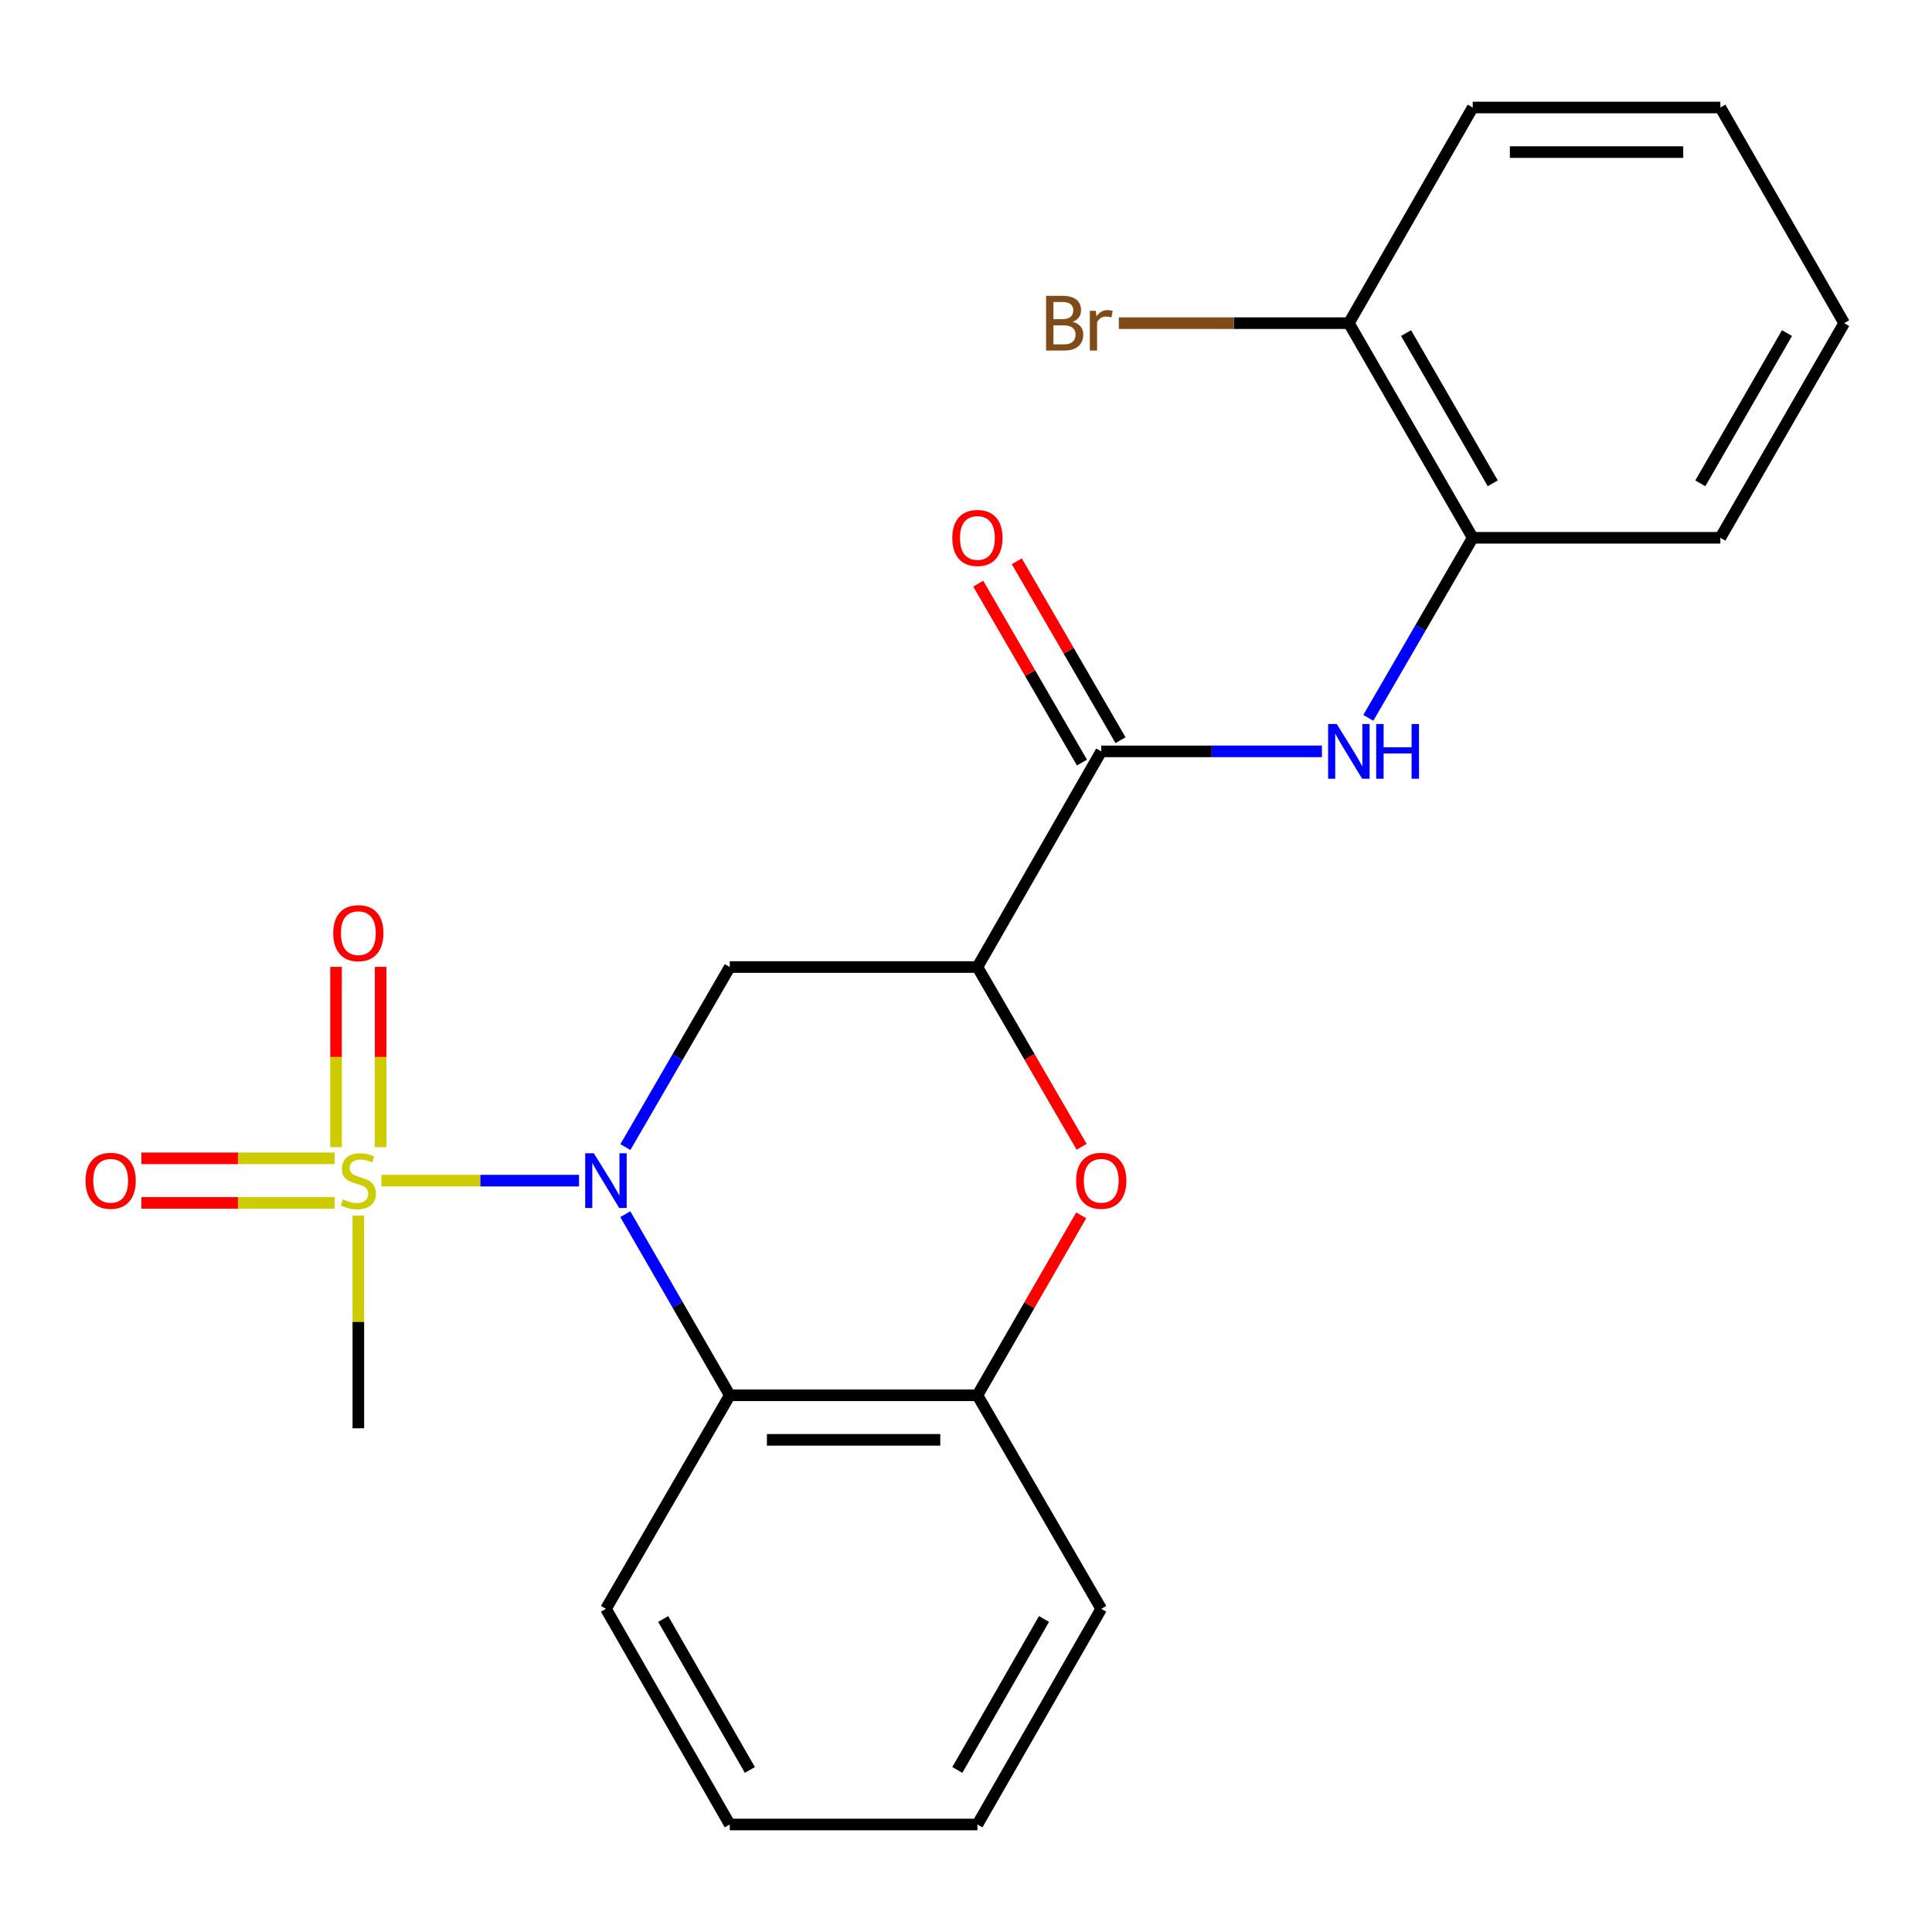 <?xml version='1.0' encoding='iso-8859-1'?>
<svg version='1.1' baseProfile='full'
              xmlns='http://www.w3.org/2000/svg'
                      xmlns:rdkit='http://www.rdkit.org/xml'
                      xmlns:xlink='http://www.w3.org/1999/xlink'
                  xml:space='preserve'
width='1000px' height='1000px' viewBox='0 0 1000 1000'>
<!-- END OF HEADER -->
<rect style='opacity:1.0;fill:#FFFFFF;stroke:none' width='1000' height='1000' x='0' y='0'> </rect>
<path class='bond-0' d='M 299.696,611.089 L 248.553,611.089' style='fill:none;fill-rule:evenodd;stroke:#0000FF;stroke-width:6px;stroke-linecap:butt;stroke-linejoin:miter;stroke-opacity:1' />
<path class='bond-0' d='M 248.553,611.089 L 197.41,611.089' style='fill:none;fill-rule:evenodd;stroke:#CCCC00;stroke-width:6px;stroke-linecap:butt;stroke-linejoin:miter;stroke-opacity:1' />
<path class='bond-2' d='M 323.701,593.734 L 350.716,547.136' style='fill:none;fill-rule:evenodd;stroke:#0000FF;stroke-width:6px;stroke-linecap:butt;stroke-linejoin:miter;stroke-opacity:1' />
<path class='bond-2' d='M 350.716,547.136 L 377.73,500.538' style='fill:none;fill-rule:evenodd;stroke:#000000;stroke-width:6px;stroke-linecap:butt;stroke-linejoin:miter;stroke-opacity:1' />
<path class='bond-3' d='M 323.658,628.455 L 350.694,675.323' style='fill:none;fill-rule:evenodd;stroke:#0000FF;stroke-width:6px;stroke-linecap:butt;stroke-linejoin:miter;stroke-opacity:1' />
<path class='bond-3' d='M 350.694,675.323 L 377.73,722.19' style='fill:none;fill-rule:evenodd;stroke:#000000;stroke-width:6px;stroke-linecap:butt;stroke-linejoin:miter;stroke-opacity:1' />
<path class='bond-9' d='M 173.19,599.55 L 123.179,599.55' style='fill:none;fill-rule:evenodd;stroke:#CCCC00;stroke-width:6px;stroke-linecap:butt;stroke-linejoin:miter;stroke-opacity:1' />
<path class='bond-9' d='M 123.179,599.55 L 73.169,599.55' style='fill:none;fill-rule:evenodd;stroke:#FF0000;stroke-width:6px;stroke-linecap:butt;stroke-linejoin:miter;stroke-opacity:1' />
<path class='bond-9' d='M 173.19,622.627 L 123.179,622.627' style='fill:none;fill-rule:evenodd;stroke:#CCCC00;stroke-width:6px;stroke-linecap:butt;stroke-linejoin:miter;stroke-opacity:1' />
<path class='bond-9' d='M 123.179,622.627 L 73.169,622.627' style='fill:none;fill-rule:evenodd;stroke:#FF0000;stroke-width:6px;stroke-linecap:butt;stroke-linejoin:miter;stroke-opacity:1' />
<path class='bond-10' d='M 197.013,593.764 L 197.013,547.103' style='fill:none;fill-rule:evenodd;stroke:#CCCC00;stroke-width:6px;stroke-linecap:butt;stroke-linejoin:miter;stroke-opacity:1' />
<path class='bond-10' d='M 197.013,547.103 L 197.013,500.442' style='fill:none;fill-rule:evenodd;stroke:#FF0000;stroke-width:6px;stroke-linecap:butt;stroke-linejoin:miter;stroke-opacity:1' />
<path class='bond-10' d='M 173.936,593.764 L 173.936,547.103' style='fill:none;fill-rule:evenodd;stroke:#CCCC00;stroke-width:6px;stroke-linecap:butt;stroke-linejoin:miter;stroke-opacity:1' />
<path class='bond-10' d='M 173.936,547.103 L 173.936,500.442' style='fill:none;fill-rule:evenodd;stroke:#FF0000;stroke-width:6px;stroke-linecap:butt;stroke-linejoin:miter;stroke-opacity:1' />
<path class='bond-13' d='M 185.475,629.174 L 185.475,684.227' style='fill:none;fill-rule:evenodd;stroke:#CCCC00;stroke-width:6px;stroke-linecap:butt;stroke-linejoin:miter;stroke-opacity:1' />
<path class='bond-13' d='M 185.475,684.227 L 185.475,739.28' style='fill:none;fill-rule:evenodd;stroke:#000000;stroke-width:6px;stroke-linecap:butt;stroke-linejoin:miter;stroke-opacity:1' />
<path class='bond-1' d='M 505.908,500.538 L 377.73,500.538' style='fill:none;fill-rule:evenodd;stroke:#000000;stroke-width:6px;stroke-linecap:butt;stroke-linejoin:miter;stroke-opacity:1' />
<path class='bond-5' d='M 505.908,500.538 L 569.997,388.911' style='fill:none;fill-rule:evenodd;stroke:#000000;stroke-width:6px;stroke-linecap:butt;stroke-linejoin:miter;stroke-opacity:1' />
<path class='bond-23' d='M 505.908,500.538 L 532.876,547.056' style='fill:none;fill-rule:evenodd;stroke:#000000;stroke-width:6px;stroke-linecap:butt;stroke-linejoin:miter;stroke-opacity:1' />
<path class='bond-23' d='M 532.876,547.056 L 559.844,593.574' style='fill:none;fill-rule:evenodd;stroke:#FF0000;stroke-width:6px;stroke-linecap:butt;stroke-linejoin:miter;stroke-opacity:1' />
<path class='bond-6' d='M 377.73,722.19 L 505.908,722.19' style='fill:none;fill-rule:evenodd;stroke:#000000;stroke-width:6px;stroke-linecap:butt;stroke-linejoin:miter;stroke-opacity:1' />
<path class='bond-6' d='M 396.956,745.267 L 486.681,745.267' style='fill:none;fill-rule:evenodd;stroke:#000000;stroke-width:6px;stroke-linecap:butt;stroke-linejoin:miter;stroke-opacity:1' />
<path class='bond-15' d='M 377.73,722.19 L 313.64,832.728' style='fill:none;fill-rule:evenodd;stroke:#000000;stroke-width:6px;stroke-linecap:butt;stroke-linejoin:miter;stroke-opacity:1' />
<path class='bond-4' d='M 559.633,629.055 L 532.771,675.623' style='fill:none;fill-rule:evenodd;stroke:#FF0000;stroke-width:6px;stroke-linecap:butt;stroke-linejoin:miter;stroke-opacity:1' />
<path class='bond-4' d='M 532.771,675.623 L 505.908,722.19' style='fill:none;fill-rule:evenodd;stroke:#000000;stroke-width:6px;stroke-linecap:butt;stroke-linejoin:miter;stroke-opacity:1' />
<path class='bond-7' d='M 569.997,388.911 L 627.114,388.911' style='fill:none;fill-rule:evenodd;stroke:#000000;stroke-width:6px;stroke-linecap:butt;stroke-linejoin:miter;stroke-opacity:1' />
<path class='bond-7' d='M 627.114,388.911 L 684.231,388.911' style='fill:none;fill-rule:evenodd;stroke:#0000FF;stroke-width:6px;stroke-linecap:butt;stroke-linejoin:miter;stroke-opacity:1' />
<path class='bond-11' d='M 579.98,383.124 L 553.139,336.826' style='fill:none;fill-rule:evenodd;stroke:#000000;stroke-width:6px;stroke-linecap:butt;stroke-linejoin:miter;stroke-opacity:1' />
<path class='bond-11' d='M 553.139,336.826 L 526.299,290.528' style='fill:none;fill-rule:evenodd;stroke:#FF0000;stroke-width:6px;stroke-linecap:butt;stroke-linejoin:miter;stroke-opacity:1' />
<path class='bond-11' d='M 560.015,394.698 L 533.175,348.4' style='fill:none;fill-rule:evenodd;stroke:#000000;stroke-width:6px;stroke-linecap:butt;stroke-linejoin:miter;stroke-opacity:1' />
<path class='bond-11' d='M 533.175,348.4 L 506.335,302.102' style='fill:none;fill-rule:evenodd;stroke:#FF0000;stroke-width:6px;stroke-linecap:butt;stroke-linejoin:miter;stroke-opacity:1' />
<path class='bond-16' d='M 505.908,722.19 L 569.997,832.728' style='fill:none;fill-rule:evenodd;stroke:#000000;stroke-width:6px;stroke-linecap:butt;stroke-linejoin:miter;stroke-opacity:1' />
<path class='bond-8' d='M 708.239,371.556 L 735.258,324.959' style='fill:none;fill-rule:evenodd;stroke:#0000FF;stroke-width:6px;stroke-linecap:butt;stroke-linejoin:miter;stroke-opacity:1' />
<path class='bond-8' d='M 735.258,324.959 L 762.278,278.361' style='fill:none;fill-rule:evenodd;stroke:#000000;stroke-width:6px;stroke-linecap:butt;stroke-linejoin:miter;stroke-opacity:1' />
<path class='bond-12' d='M 762.278,278.361 L 698.176,167.272' style='fill:none;fill-rule:evenodd;stroke:#000000;stroke-width:6px;stroke-linecap:butt;stroke-linejoin:miter;stroke-opacity:1' />
<path class='bond-12' d='M 772.65,250.164 L 727.779,172.402' style='fill:none;fill-rule:evenodd;stroke:#000000;stroke-width:6px;stroke-linecap:butt;stroke-linejoin:miter;stroke-opacity:1' />
<path class='bond-17' d='M 762.278,278.361 L 890.456,278.361' style='fill:none;fill-rule:evenodd;stroke:#000000;stroke-width:6px;stroke-linecap:butt;stroke-linejoin:miter;stroke-opacity:1' />
<path class='bond-14' d='M 698.176,167.272 L 638.639,167.272' style='fill:none;fill-rule:evenodd;stroke:#000000;stroke-width:6px;stroke-linecap:butt;stroke-linejoin:miter;stroke-opacity:1' />
<path class='bond-14' d='M 638.639,167.272 L 579.102,167.272' style='fill:none;fill-rule:evenodd;stroke:#7F4C19;stroke-width:6px;stroke-linecap:butt;stroke-linejoin:miter;stroke-opacity:1' />
<path class='bond-18' d='M 698.176,167.272 L 762.278,55.645' style='fill:none;fill-rule:evenodd;stroke:#000000;stroke-width:6px;stroke-linecap:butt;stroke-linejoin:miter;stroke-opacity:1' />
<path class='bond-19' d='M 313.64,832.728 L 377.73,944.355' style='fill:none;fill-rule:evenodd;stroke:#000000;stroke-width:6px;stroke-linecap:butt;stroke-linejoin:miter;stroke-opacity:1' />
<path class='bond-19' d='M 343.267,837.982 L 388.129,916.121' style='fill:none;fill-rule:evenodd;stroke:#000000;stroke-width:6px;stroke-linecap:butt;stroke-linejoin:miter;stroke-opacity:1' />
<path class='bond-24' d='M 569.997,832.728 L 505.908,944.355' style='fill:none;fill-rule:evenodd;stroke:#000000;stroke-width:6px;stroke-linecap:butt;stroke-linejoin:miter;stroke-opacity:1' />
<path class='bond-24' d='M 540.371,837.982 L 495.509,916.121' style='fill:none;fill-rule:evenodd;stroke:#000000;stroke-width:6px;stroke-linecap:butt;stroke-linejoin:miter;stroke-opacity:1' />
<path class='bond-21' d='M 890.456,278.361 L 954.545,167.272' style='fill:none;fill-rule:evenodd;stroke:#000000;stroke-width:6px;stroke-linecap:butt;stroke-linejoin:miter;stroke-opacity:1' />
<path class='bond-21' d='M 880.081,250.166 L 924.943,172.403' style='fill:none;fill-rule:evenodd;stroke:#000000;stroke-width:6px;stroke-linecap:butt;stroke-linejoin:miter;stroke-opacity:1' />
<path class='bond-25' d='M 762.278,55.645 L 890.456,55.645' style='fill:none;fill-rule:evenodd;stroke:#000000;stroke-width:6px;stroke-linecap:butt;stroke-linejoin:miter;stroke-opacity:1' />
<path class='bond-25' d='M 781.505,78.721 L 871.229,78.721' style='fill:none;fill-rule:evenodd;stroke:#000000;stroke-width:6px;stroke-linecap:butt;stroke-linejoin:miter;stroke-opacity:1' />
<path class='bond-20' d='M 377.73,944.355 L 505.908,944.355' style='fill:none;fill-rule:evenodd;stroke:#000000;stroke-width:6px;stroke-linecap:butt;stroke-linejoin:miter;stroke-opacity:1' />
<path class='bond-22' d='M 954.545,167.272 L 890.456,55.645' style='fill:none;fill-rule:evenodd;stroke:#000000;stroke-width:6px;stroke-linecap:butt;stroke-linejoin:miter;stroke-opacity:1' />
<path  class='atom-0' d='M 307.38 596.929
L 316.66 611.929
Q 317.58 613.409, 319.06 616.089
Q 320.54 618.769, 320.62 618.929
L 320.62 596.929
L 324.38 596.929
L 324.38 625.249
L 320.5 625.249
L 310.54 608.849
Q 309.38 606.929, 308.14 604.729
Q 306.94 602.529, 306.58 601.849
L 306.58 625.249
L 302.9 625.249
L 302.9 596.929
L 307.38 596.929
' fill='#0000FF'/>
<path  class='atom-1' d='M 177.475 620.809
Q 177.795 620.929, 179.115 621.489
Q 180.435 622.049, 181.875 622.409
Q 183.355 622.729, 184.795 622.729
Q 187.475 622.729, 189.035 621.449
Q 190.595 620.129, 190.595 617.849
Q 190.595 616.289, 189.795 615.329
Q 189.035 614.369, 187.835 613.849
Q 186.635 613.329, 184.635 612.729
Q 182.115 611.969, 180.595 611.249
Q 179.115 610.529, 178.035 609.009
Q 176.995 607.489, 176.995 604.929
Q 176.995 601.369, 179.395 599.169
Q 181.835 596.969, 186.635 596.969
Q 189.915 596.969, 193.635 598.529
L 192.715 601.609
Q 189.315 600.209, 186.755 600.209
Q 183.995 600.209, 182.475 601.369
Q 180.955 602.489, 180.995 604.449
Q 180.995 605.969, 181.755 606.889
Q 182.555 607.809, 183.675 608.329
Q 184.835 608.849, 186.755 609.449
Q 189.315 610.249, 190.835 611.049
Q 192.355 611.849, 193.435 613.489
Q 194.555 615.089, 194.555 617.849
Q 194.555 621.769, 191.915 623.889
Q 189.315 625.969, 184.955 625.969
Q 182.435 625.969, 180.515 625.409
Q 178.635 624.889, 176.395 623.969
L 177.475 620.809
' fill='#CCCC00'/>
<path  class='atom-5' d='M 556.997 611.169
Q 556.997 604.369, 560.357 600.569
Q 563.717 596.769, 569.997 596.769
Q 576.277 596.769, 579.637 600.569
Q 582.997 604.369, 582.997 611.169
Q 582.997 618.049, 579.597 621.969
Q 576.197 625.849, 569.997 625.849
Q 563.757 625.849, 560.357 621.969
Q 556.997 618.089, 556.997 611.169
M 569.997 622.649
Q 574.317 622.649, 576.637 619.769
Q 578.997 616.849, 578.997 611.169
Q 578.997 605.609, 576.637 602.809
Q 574.317 599.969, 569.997 599.969
Q 565.677 599.969, 563.317 602.769
Q 560.997 605.569, 560.997 611.169
Q 560.997 616.889, 563.317 619.769
Q 565.677 622.649, 569.997 622.649
' fill='#FF0000'/>
<path  class='atom-8' d='M 691.916 374.751
L 701.196 389.751
Q 702.116 391.231, 703.596 393.911
Q 705.076 396.591, 705.156 396.751
L 705.156 374.751
L 708.916 374.751
L 708.916 403.071
L 705.036 403.071
L 695.076 386.671
Q 693.916 384.751, 692.676 382.551
Q 691.476 380.351, 691.116 379.671
L 691.116 403.071
L 687.436 403.071
L 687.436 374.751
L 691.916 374.751
' fill='#0000FF'/>
<path  class='atom-8' d='M 712.316 374.751
L 716.156 374.751
L 716.156 386.791
L 730.636 386.791
L 730.636 374.751
L 734.476 374.751
L 734.476 403.071
L 730.636 403.071
L 730.636 389.991
L 716.156 389.991
L 716.156 403.071
L 712.316 403.071
L 712.316 374.751
' fill='#0000FF'/>
<path  class='atom-10' d='M 44.271 611.169
Q 44.271 604.369, 47.631 600.569
Q 50.991 596.769, 57.271 596.769
Q 63.551 596.769, 66.911 600.569
Q 70.271 604.369, 70.271 611.169
Q 70.271 618.049, 66.871 621.969
Q 63.471 625.849, 57.271 625.849
Q 51.031 625.849, 47.631 621.969
Q 44.271 618.089, 44.271 611.169
M 57.271 622.649
Q 61.591 622.649, 63.911 619.769
Q 66.271 616.849, 66.271 611.169
Q 66.271 605.609, 63.911 602.809
Q 61.591 599.969, 57.271 599.969
Q 52.951 599.969, 50.591 602.769
Q 48.271 605.569, 48.271 611.169
Q 48.271 616.889, 50.591 619.769
Q 52.951 622.649, 57.271 622.649
' fill='#FF0000'/>
<path  class='atom-11' d='M 172.475 482.99
Q 172.475 476.19, 175.835 472.39
Q 179.195 468.59, 185.475 468.59
Q 191.755 468.59, 195.115 472.39
Q 198.475 476.19, 198.475 482.99
Q 198.475 489.87, 195.075 493.79
Q 191.675 497.67, 185.475 497.67
Q 179.235 497.67, 175.835 493.79
Q 172.475 489.91, 172.475 482.99
M 185.475 494.47
Q 189.795 494.47, 192.115 491.59
Q 194.475 488.67, 194.475 482.99
Q 194.475 477.43, 192.115 474.63
Q 189.795 471.79, 185.475 471.79
Q 181.155 471.79, 178.795 474.59
Q 176.475 477.39, 176.475 482.99
Q 176.475 488.71, 178.795 491.59
Q 181.155 494.47, 185.475 494.47
' fill='#FF0000'/>
<path  class='atom-12' d='M 492.908 278.441
Q 492.908 271.641, 496.268 267.841
Q 499.628 264.041, 505.908 264.041
Q 512.188 264.041, 515.548 267.841
Q 518.908 271.641, 518.908 278.441
Q 518.908 285.321, 515.508 289.241
Q 512.108 293.121, 505.908 293.121
Q 499.668 293.121, 496.268 289.241
Q 492.908 285.361, 492.908 278.441
M 505.908 289.921
Q 510.228 289.921, 512.548 287.041
Q 514.908 284.121, 514.908 278.441
Q 514.908 272.881, 512.548 270.081
Q 510.228 267.241, 505.908 267.241
Q 501.588 267.241, 499.228 270.041
Q 496.908 272.841, 496.908 278.441
Q 496.908 284.161, 499.228 287.041
Q 501.588 289.921, 505.908 289.921
' fill='#FF0000'/>
<path  class='atom-15' d='M 555.217 166.552
Q 557.937 167.312, 559.297 168.992
Q 560.697 170.632, 560.697 173.072
Q 560.697 176.992, 558.177 179.232
Q 555.697 181.432, 550.977 181.432
L 541.457 181.432
L 541.457 153.112
L 549.817 153.112
Q 554.657 153.112, 557.097 155.072
Q 559.537 157.032, 559.537 160.632
Q 559.537 164.912, 555.217 166.552
M 545.257 156.312
L 545.257 165.192
L 549.817 165.192
Q 552.617 165.192, 554.057 164.072
Q 555.537 162.912, 555.537 160.632
Q 555.537 156.312, 549.817 156.312
L 545.257 156.312
M 550.977 178.232
Q 553.737 178.232, 555.217 176.912
Q 556.697 175.592, 556.697 173.072
Q 556.697 170.752, 555.057 169.592
Q 553.457 168.392, 550.377 168.392
L 545.257 168.392
L 545.257 178.232
L 550.977 178.232
' fill='#7F4C19'/>
<path  class='atom-15' d='M 567.137 160.872
L 567.577 163.712
Q 569.737 160.512, 573.257 160.512
Q 574.377 160.512, 575.897 160.912
L 575.297 164.272
Q 573.577 163.872, 572.617 163.872
Q 570.937 163.872, 569.817 164.552
Q 568.737 165.192, 567.857 166.752
L 567.857 181.432
L 564.097 181.432
L 564.097 160.872
L 567.137 160.872
' fill='#7F4C19'/>
</svg>
